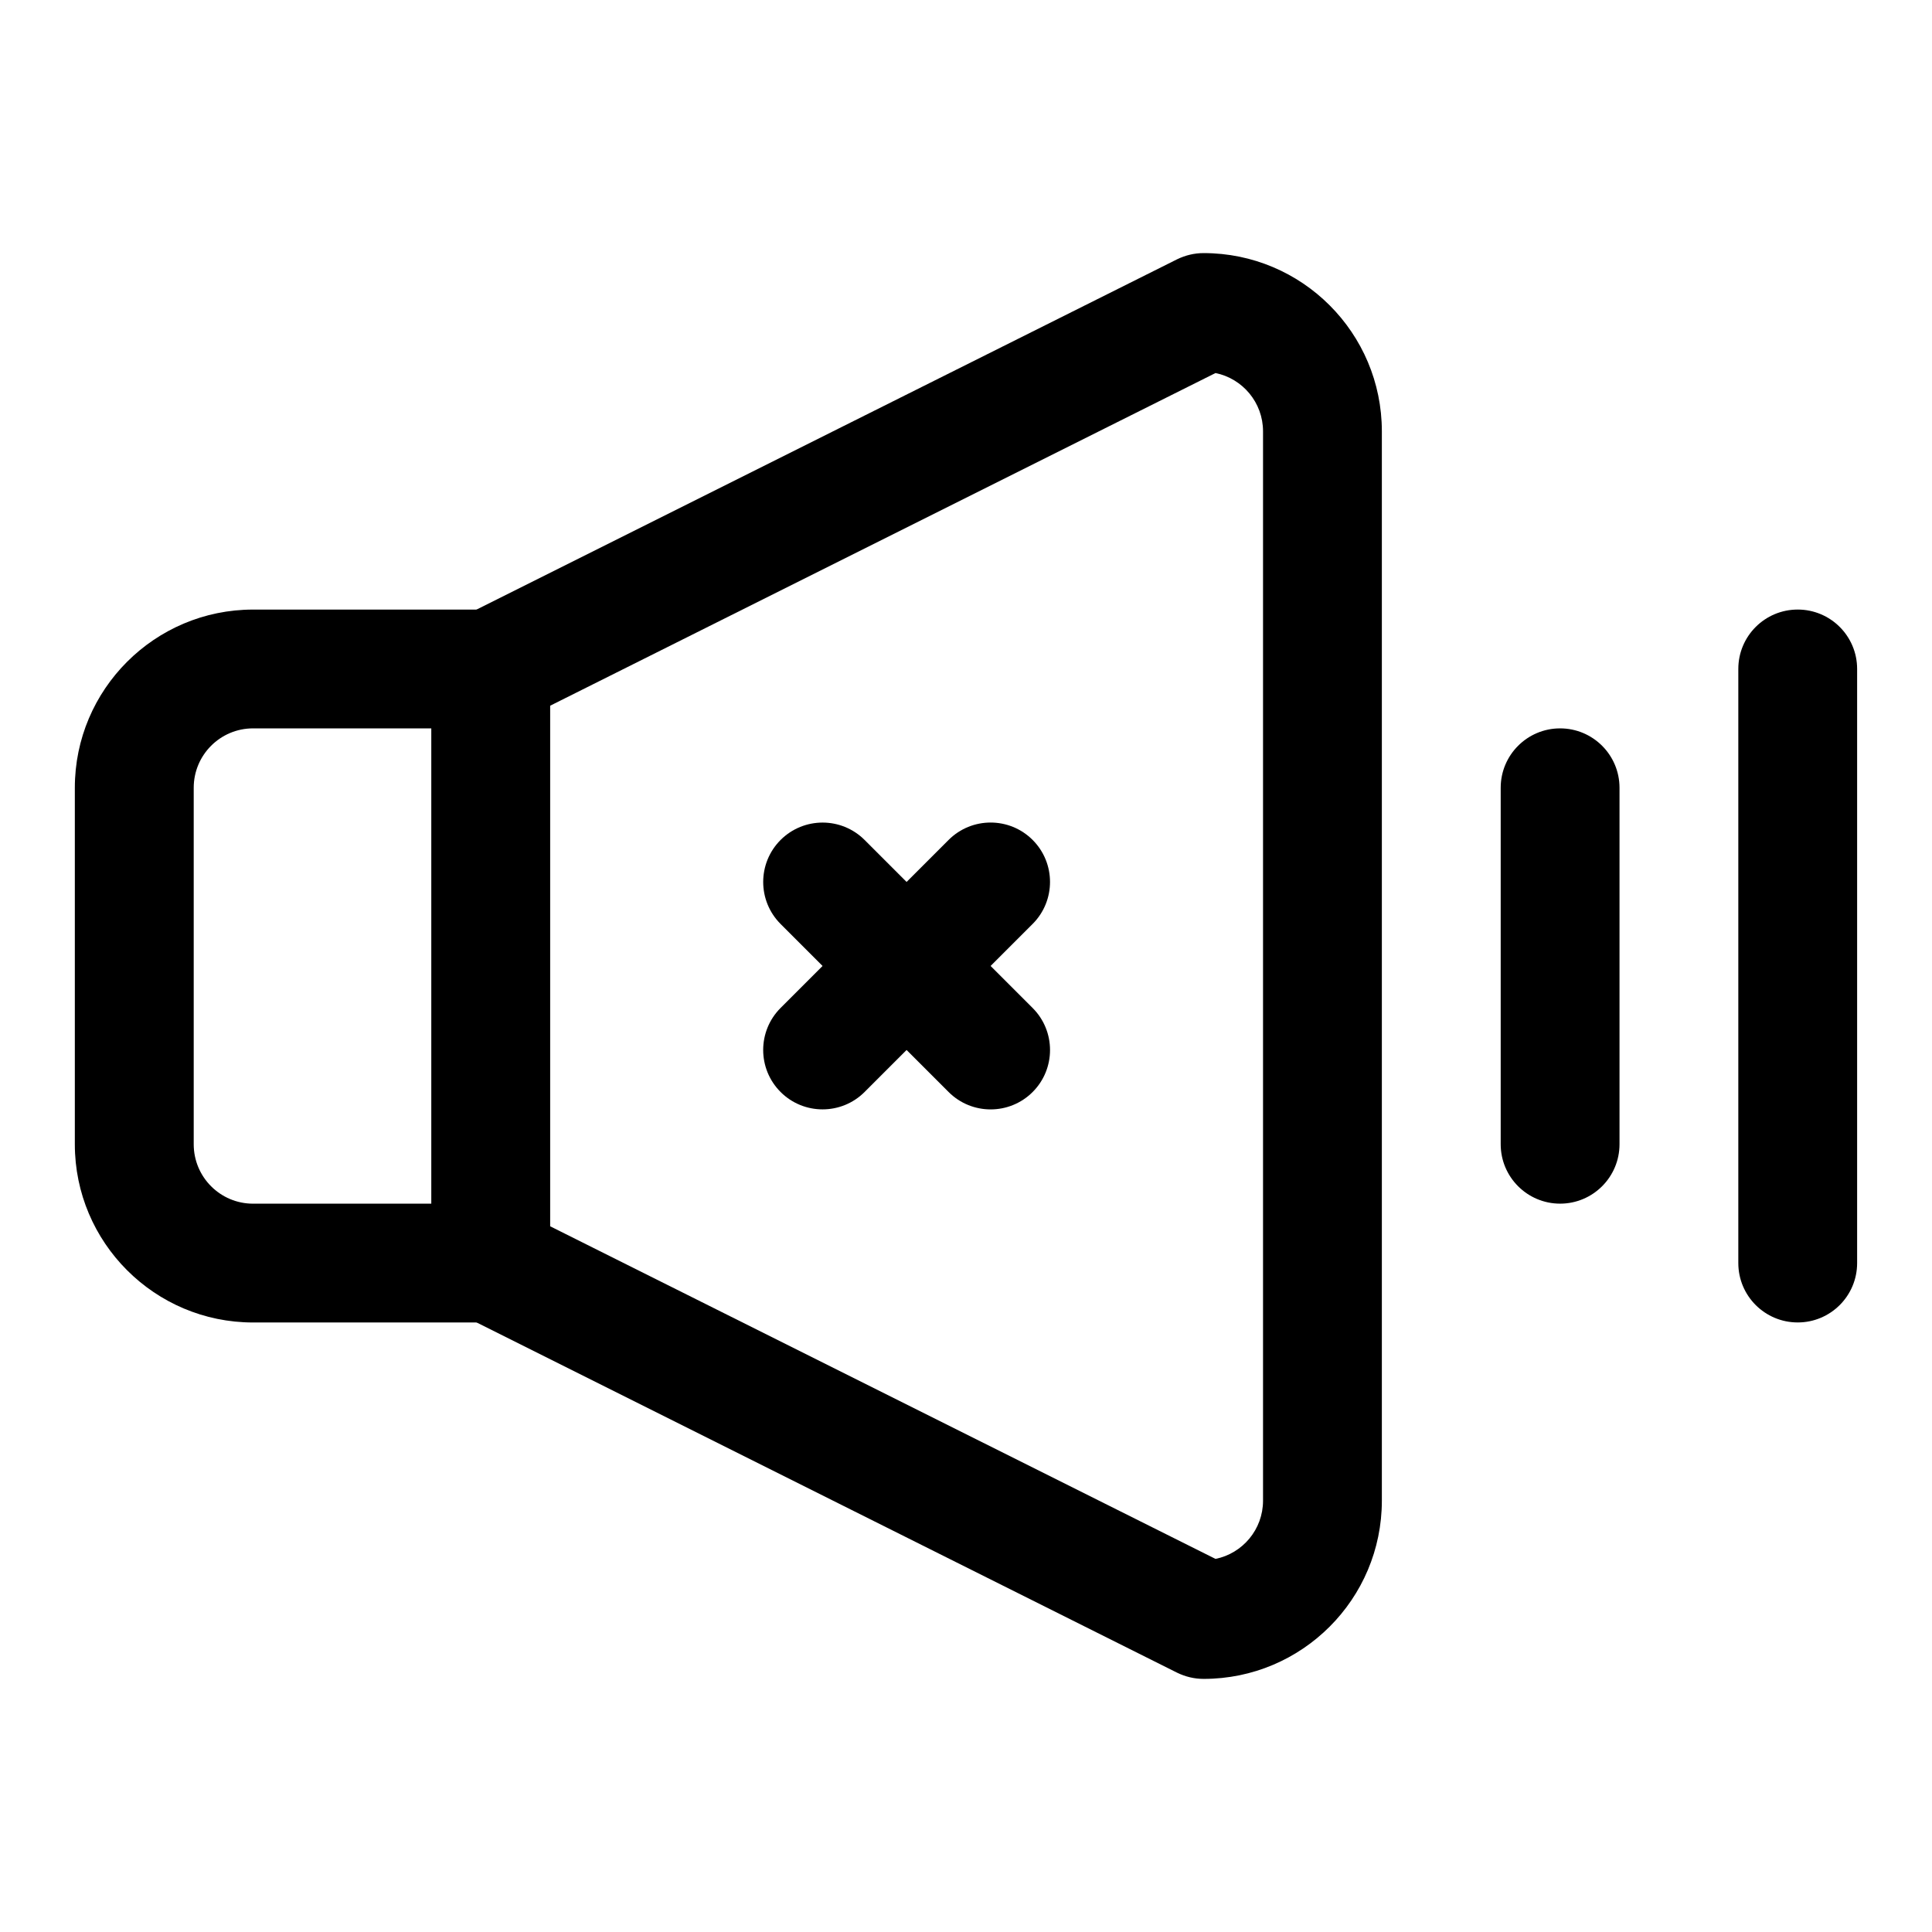 <?xml version="1.0" encoding="UTF-8"?>
<!-- Uploaded to: ICON Repo, www.iconrepo.com, Generator: ICON Repo Mixer Tools -->
<svg fill="#000000" width="800px" height="800px" version="1.1" viewBox="144 144 512 512" xmlns="http://www.w3.org/2000/svg">
 <g fill-rule="evenodd">
  <path d="m289.8 321.29c0-8.703-7.059-15.746-15.75-15.746h-62.984c-26.051 0-47.234 21.16-47.234 47.23v94.465c0 26.074 21.184 47.234 47.234 47.234h62.984c8.691 0 15.75-7.047 15.75-15.75zm-31.504 15.738v125.96h-47.23c-8.691 0-15.73-7.059-15.73-15.75v-94.465c0-8.691 7.039-15.746 15.73-15.746z"/>
  <path d="m266.96 492.79 188.93 94.465c2.262 1.102 4.625 1.668 7.086 1.668 26.074 0 47.23-21.16 47.23-47.23v-283.39c0-26.07-21.156-47.23-47.23-47.23-2.461 0-4.824 0.566-7.086 1.668l-188.93 94.465c-7.773 3.871-10.922 13.352-6.984 21.113 3.836 7.777 13.379 10.926 21.156 7.035l184.99-92.496c7.184 1.465 12.594 7.828 12.594 15.445v283.39c0 7.621-5.41 13.98-12.594 15.43 0 0.016-184.99-92.48-184.99-92.48-7.777-3.891-17.32-0.742-21.156 7.035-3.938 7.762-0.789 17.242 6.984 21.113z"/>
  <path d="m395.39 366.59-44.531 44.531c-6.144 6.144-6.144 16.121 0 22.266s16.121 6.144 22.266 0l44.531-44.531c6.144-6.144 6.144-16.121 0-22.266-6.144-6.144-16.121-6.144-22.266 0z"/>
  <path d="m417.66 411.13-44.531-44.531c-6.144-6.144-16.121-6.144-22.266 0-6.144 6.148-6.144 16.121 0 22.266l44.531 44.531c6.144 6.144 16.121 6.144 22.266 0s6.144-16.117 0-22.266z"/>
  <path d="m541.7 352.77v94.465c0 8.691 7.055 15.746 15.742 15.746 8.691 0 15.746-7.055 15.746-15.746v-94.465c0-8.691-7.055-15.742-15.746-15.742-8.688 0-15.742 7.051-15.742 15.742z"/>
  <path d="m604.67 321.28v157.44c0 8.711 7.051 15.742 15.742 15.742 8.691 0 15.746-7.031 15.746-15.742v-157.44c0-8.711-7.055-15.742-15.746-15.742-8.691 0-15.742 7.031-15.742 15.742z"/>
 </g>
</svg>